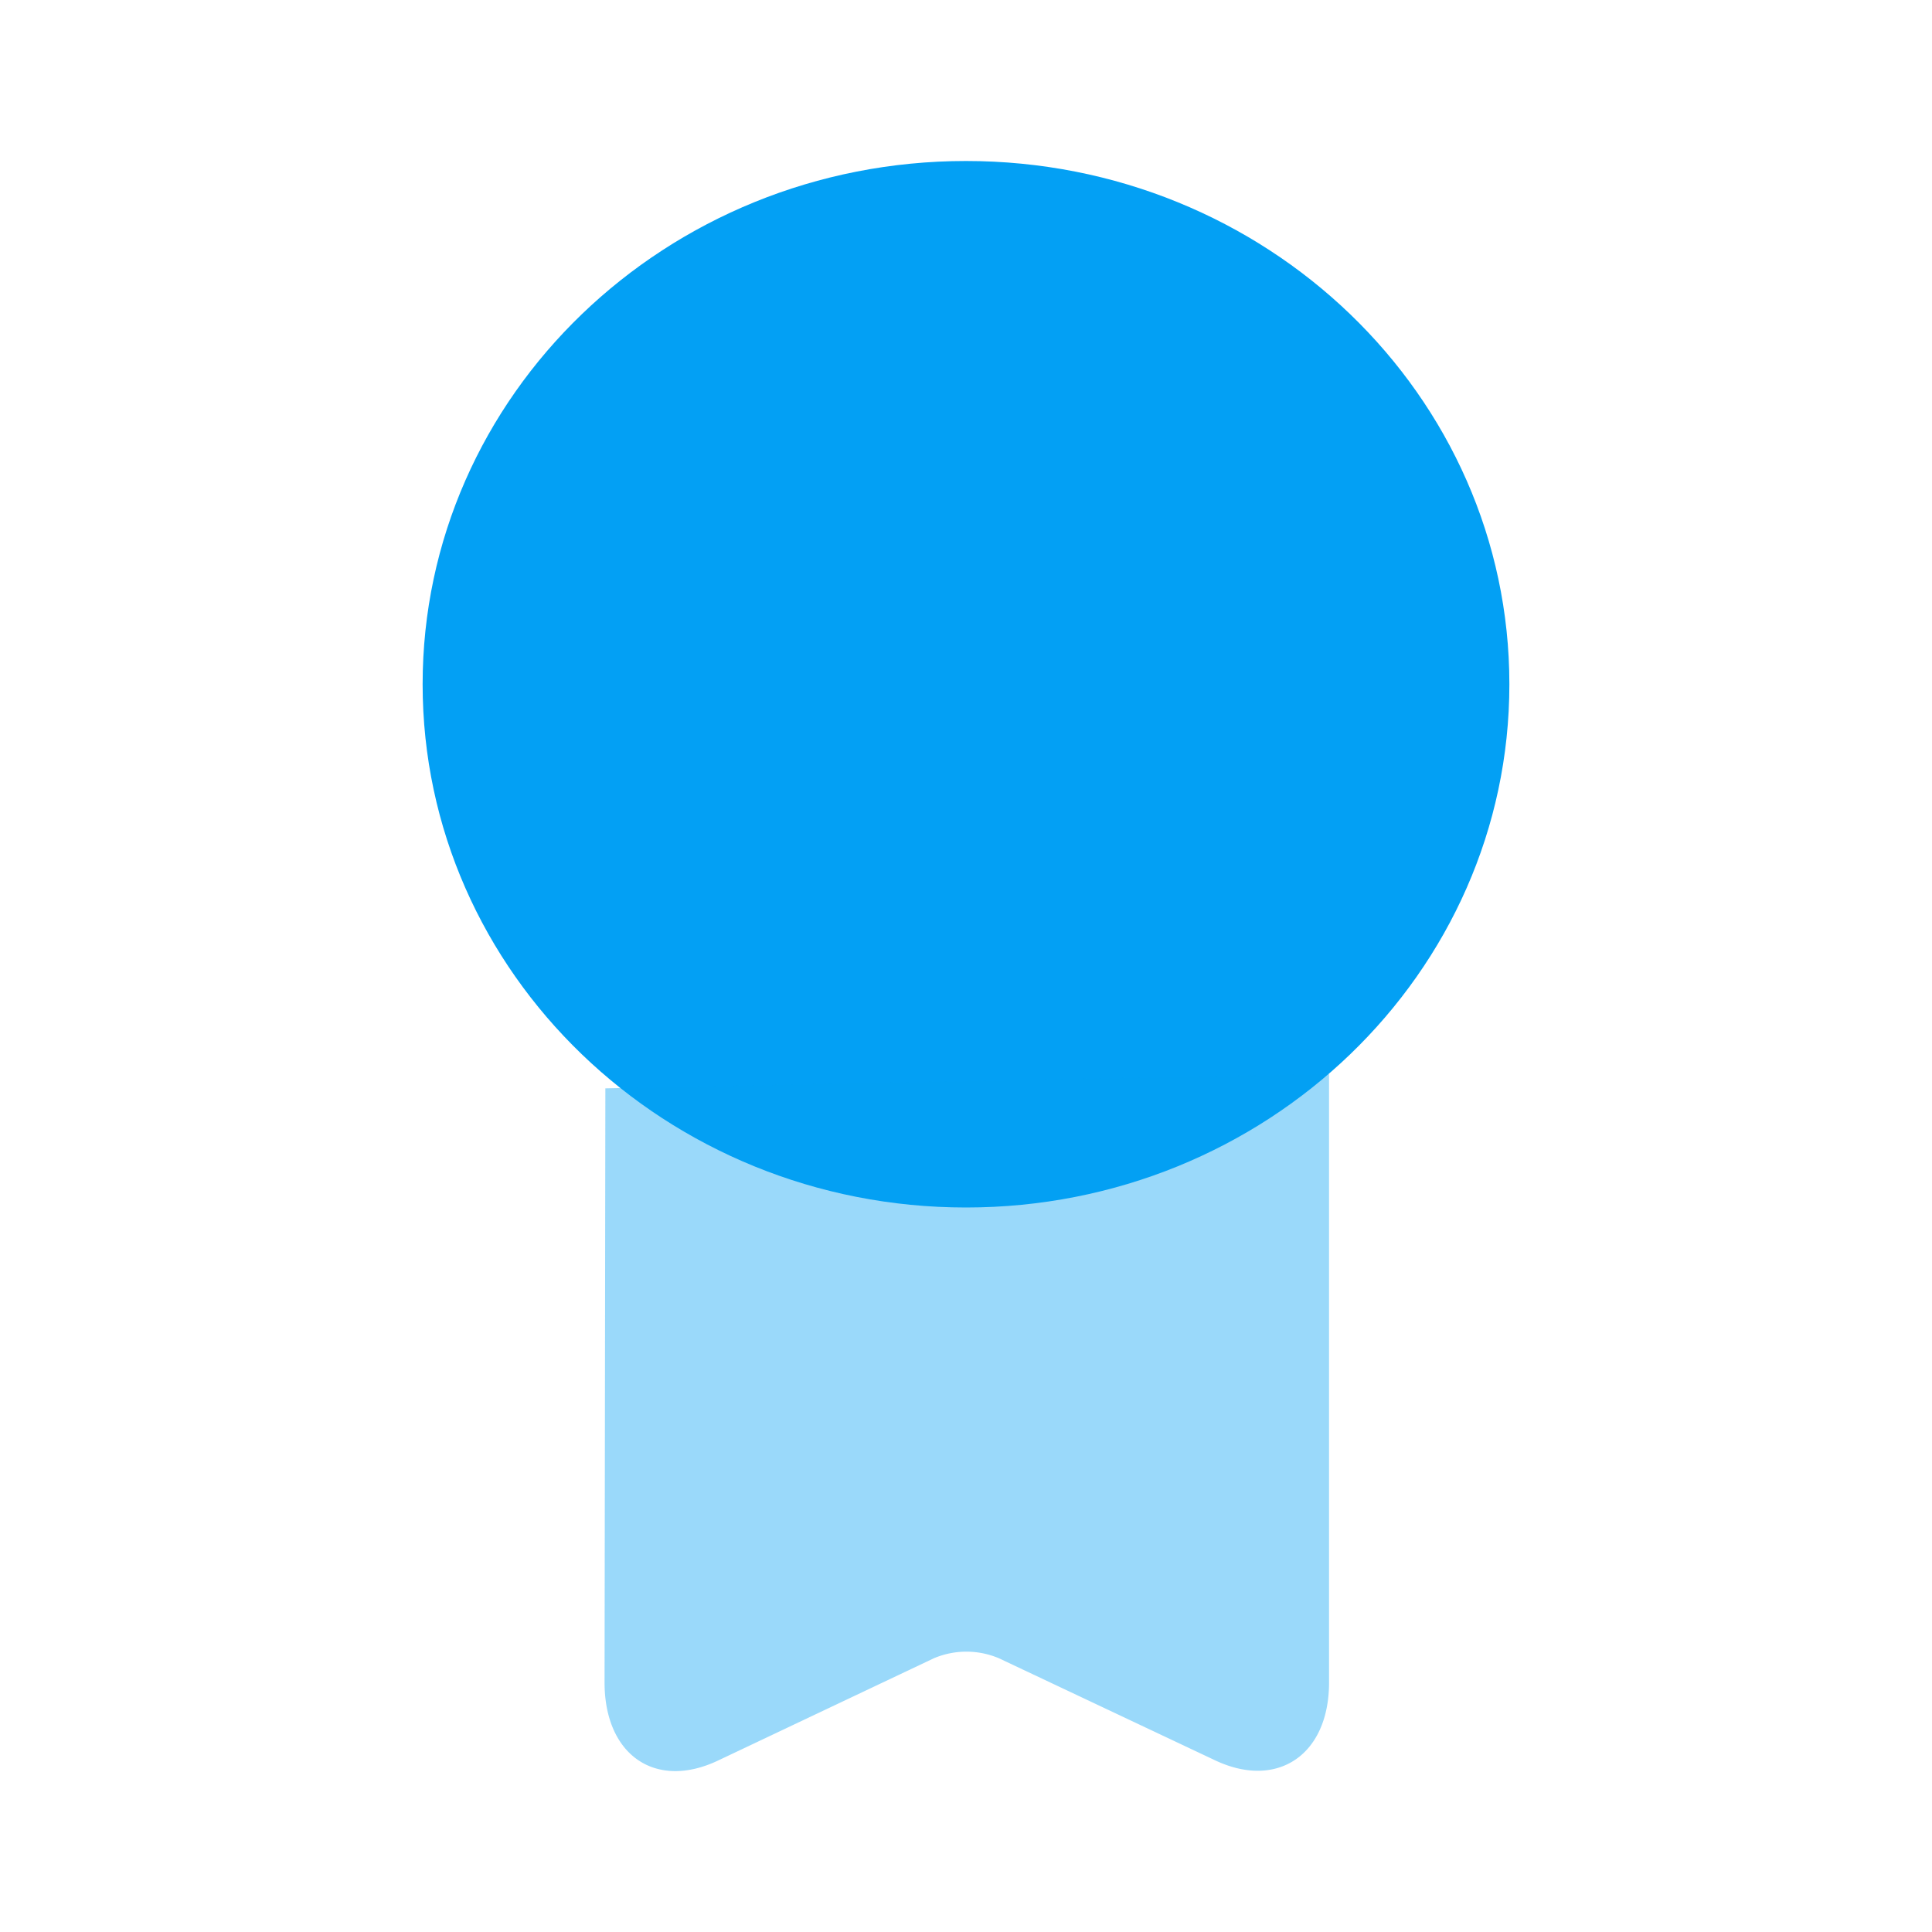 <svg xmlns="http://www.w3.org/2000/svg" width="60" height="60" viewBox="0 0 60 60">
  <g id="vuesax_bulk_medal" data-name="vuesax/bulk/medal" transform="translate(-108 -316)">
    <g id="medal" transform="translate(108 316)">
      <path id="Vector" d="M0,0H60V60H0Z" fill="none" opacity="0"/>
      <path id="Vector-2" data-name="Vector" d="M33.75,16.25c0,8.975-7.555,16.25-16.875,16.25S0,25.225,0,16.25,7.555,0,16.875,0,33.75,7.275,33.75,16.25Z" transform="translate(13.125 5)" fill="#03a0f4"/>
      <path id="Vector-3" data-name="Vector" d="M.025.45,0,18.9c0,2.25,1.575,3.35,3.525,2.425l6.7-3.175a2.588,2.588,0,0,1,2.025,0l6.725,3.175c1.925.9,3.525-.175,3.525-2.425V0" transform="translate(18.775 33.35)" fill="#03a0f4" opacity="0.4"/>
    </g>
  </g>
</svg>
